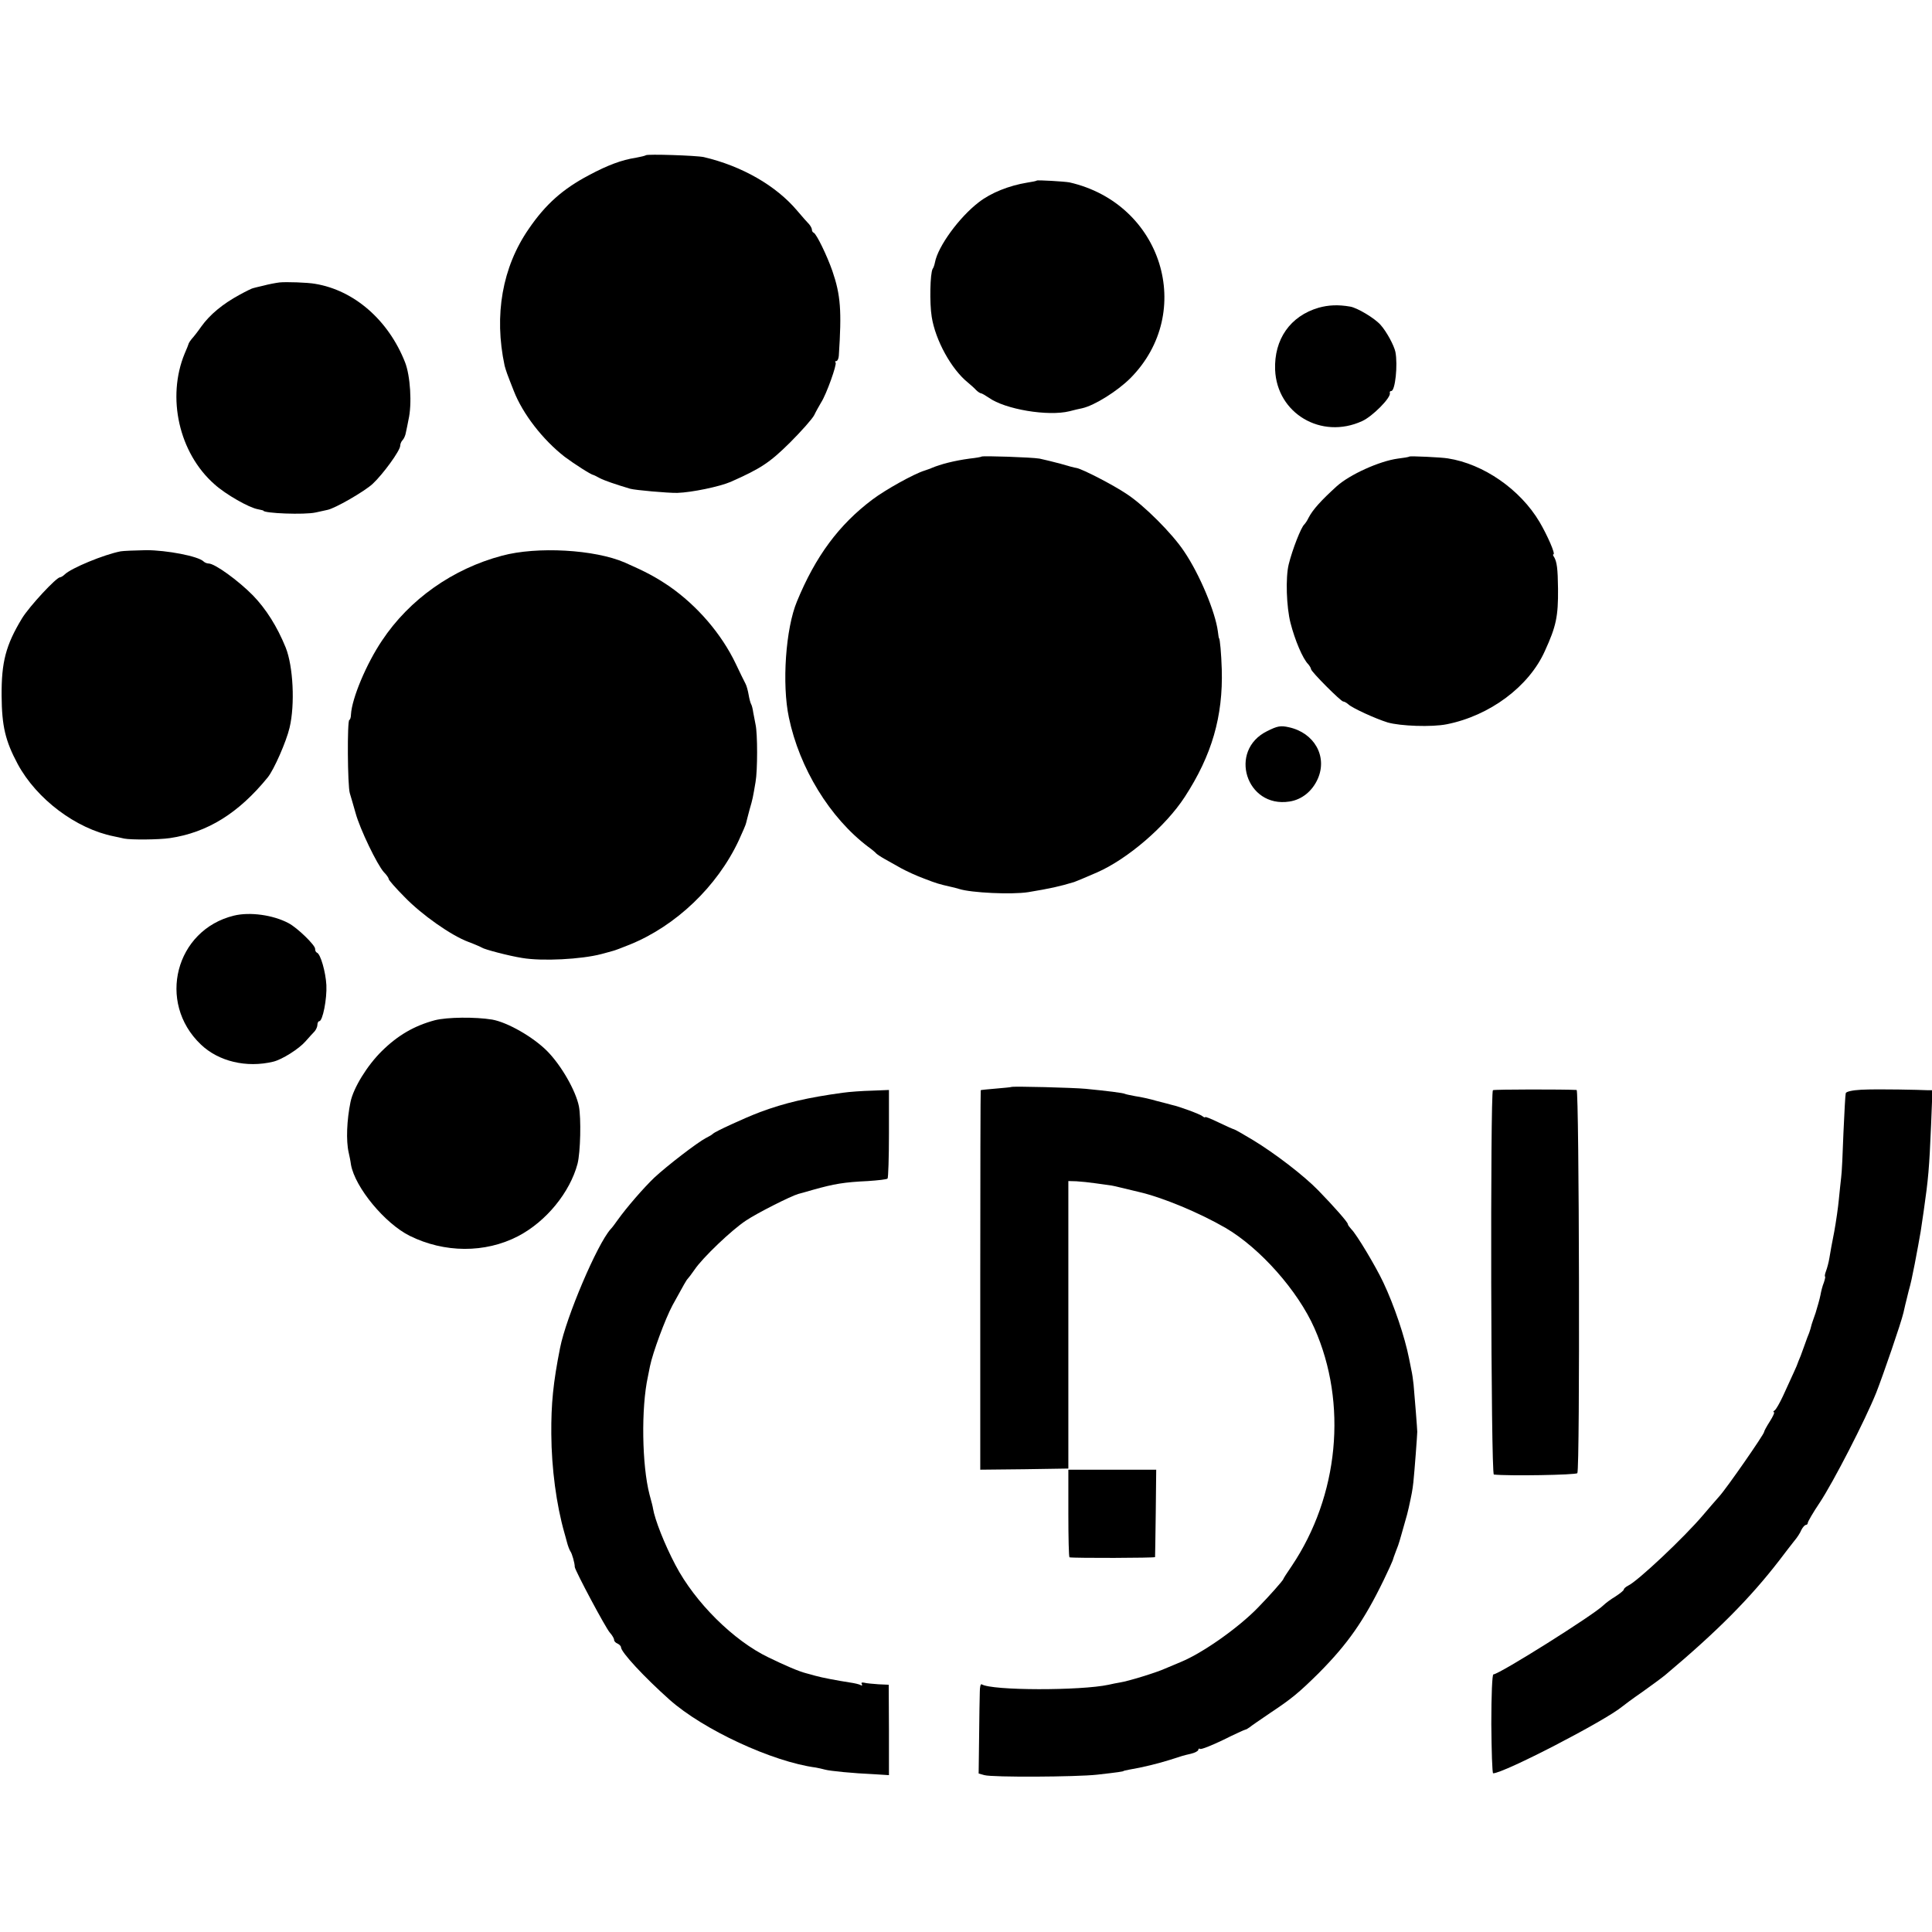 <?xml version="1.0" standalone="no"?>
<!DOCTYPE svg PUBLIC "-//W3C//DTD SVG 20010904//EN"
 "http://www.w3.org/TR/2001/REC-SVG-20010904/DTD/svg10.dtd">
<svg version="1.0" xmlns="http://www.w3.org/2000/svg"
 width="840pt" height="840pt" viewBox="0 0 840 840"
 preserveAspectRatio="xMidYMid meet">
<g transform="translate(0,840) scale(0.1,-0.1)"
fill="#000000" stroke="none">
<path d="M2808 7725 c-2 -2 -22 -7 -44 -11 -60 -9 -122 -32 -204 -76 -112 -59
-188 -126 -261 -233 -115 -166 -152 -375 -105 -595 2 -8 7 -24 11 -35 4 -11
17 -45 29 -75 39 -100 126 -212 221 -286 40 -30 116 -79 125 -79 3 -1 15 -7
28 -14 19 -10 68 -27 132 -46 21 -6 165 -19 205 -18 63 2 183 27 232 48 131
58 170 84 257 170 50 50 98 104 106 120 8 17 22 41 30 55 23 35 70 167 63 174
-4 3 -2 6 3 6 5 0 10 10 11 23 13 196 8 264 -28 369 -23 66 -69 161 -81 166
-5 2 -8 8 -8 14 0 5 -6 16 -12 23 -7 7 -31 34 -52 59 -92 109 -240 194 -406
233 -32 7 -246 14 -252 8z"/>
<path d="M4508 7615 c-2 -2 -21 -6 -42 -9 -79 -13 -157 -44 -210 -85 -85 -65
-178 -192 -191 -262 -2 -10 -6 -23 -10 -28 -11 -19 -14 -148 -4 -209 16 -101
85 -227 157 -285 12 -10 29 -25 36 -33 8 -8 18 -14 21 -14 4 0 19 -9 34 -19
71 -51 258 -82 351 -59 19 5 44 11 55 13 54 12 154 75 210 131 284 287 138
759 -265 851 -21 4 -139 11 -142 8z"/>
<path d="M1215 7172 c-16 -2 -48 -8 -70 -14 -22 -5 -42 -10 -45 -11 -3 0 -30
-13 -59 -29 -72 -39 -129 -86 -166 -138 -16 -23 -35 -47 -41 -53 -6 -7 -11
-15 -13 -19 -1 -4 -9 -25 -18 -45 -79 -191 -25 -433 130 -569 49 -44 149 -101
188 -108 13 -3 24 -5 24 -6 0 -12 180 -19 228 -8 21 5 43 9 50 11 33 6 161 80
197 113 46 43 120 145 120 166 0 8 5 19 10 24 6 6 13 21 15 35 3 13 8 38 11
54 16 68 8 192 -15 250 -72 183 -221 313 -391 341 -33 6 -127 9 -155 6z"/>
<path d="M5733 7062 c-123 -36 -194 -137 -189 -270 8 -190 201 -304 378 -223
45 20 126 102 121 122 -2 5 1 9 6 9 17 0 29 113 18 170 -6 28 -38 88 -65 118
-26 29 -101 74 -132 79 -52 9 -94 7 -137 -5z"/>
<path d="M4268 6415 c-2 -2 -25 -6 -53 -9 -66 -9 -125 -24 -165 -41 -3 -2 -16
-6 -30 -11 -46 -14 -170 -83 -227 -126 -145 -109 -247 -246 -328 -443 -49
-117 -66 -359 -35 -505 46 -220 178 -436 345 -562 17 -12 32 -25 35 -29 3 -3
19 -14 35 -23 17 -9 49 -28 73 -41 24 -13 69 -34 100 -45 54 -21 65 -24 113
-35 11 -2 29 -7 39 -10 53 -17 229 -25 300 -14 97 16 137 25 200 44 8 3 41 16
100 42 132 58 297 199 381 328 118 181 167 351 161 555 -2 66 -8 135 -12 135
-1 0 -3 14 -5 30 -11 84 -79 248 -147 348 -51 77 -174 200 -249 249 -61 41
-190 107 -217 113 -9 1 -42 10 -72 19 -30 8 -71 18 -90 22 -34 6 -247 13 -252
9z"/>
<path d="M6128 6415 c-2 -2 -25 -6 -51 -9 -80 -11 -208 -69 -265 -120 -67 -61
-104 -101 -123 -138 -6 -13 -15 -25 -18 -28 -14 -12 -52 -109 -68 -174 -14
-57 -10 -185 8 -255 19 -74 53 -155 77 -179 6 -7 12 -17 12 -21 0 -11 130
-141 140 -141 5 0 15 -6 22 -12 16 -16 119 -63 171 -79 55 -16 192 -21 257 -8
187 37 358 164 427 319 49 107 58 150 57 270 -1 89 -5 117 -17 138 -5 6 -6 12
-3 12 10 0 -26 82 -60 140 -84 142 -244 253 -399 277 -29 5 -164 11 -167 8z"/>
<path d="M525 6003 c-73 -14 -215 -73 -243 -100 -7 -7 -17 -13 -21 -13 -16 0
-133 -126 -165 -178 -71 -117 -90 -191 -89 -337 1 -132 16 -196 70 -297 82
-152 253 -281 417 -314 11 -2 32 -7 46 -10 31 -6 149 -5 198 2 164 24 300 109
426 264 27 33 81 156 95 216 24 100 16 267 -17 349 -37 91 -85 167 -142 226
-64 65 -166 139 -193 139 -7 0 -17 4 -22 9 -23 23 -161 49 -249 49 -50 -1
-100 -3 -111 -5z"/>
<path d="M2183 5984 c-215 -57 -403 -190 -522 -369 -68 -101 -131 -251 -135
-321 0 -13 -4 -24 -7 -24 -10 0 -8 -288 2 -319 4 -14 16 -53 25 -86 19 -70 94
-225 123 -257 12 -12 21 -25 21 -30 0 -4 30 -39 68 -77 76 -79 205 -169 278
-196 27 -10 54 -22 59 -25 11 -8 118 -36 175 -45 87 -15 258 -6 345 17 22 6
45 12 51 14 5 1 38 13 72 27 200 81 380 252 474 453 16 35 31 69 32 76 2 7 8
33 15 58 14 48 14 50 26 120 9 50 9 211 0 250 -3 14 -7 37 -10 52 -2 15 -6 31
-9 36 -3 5 -8 23 -11 41 -3 18 -9 40 -14 49 -5 9 -24 48 -42 86 -62 130 -167
252 -289 337 -61 41 -100 62 -193 103 -131 57 -382 71 -534 30z"/>
<path d="M5509 5221 c-170 -84 -91 -335 97 -306 54 8 100 45 124 100 42 97
-16 199 -126 223 -36 8 -49 6 -95 -17z"/>
<path d="M1017 4419 c-254 -62 -336 -377 -144 -560 77 -74 199 -103 315 -75
38 9 111 55 140 88 15 17 33 37 40 44 6 7 12 20 12 28 0 9 4 16 8 16 15 0 34
97 31 157 -3 56 -25 135 -41 141 -5 2 -8 9 -8 17 0 16 -77 91 -115 111 -67 36
-169 50 -238 33z"/>
<path d="M1890 3964 c-89 -24 -160 -65 -230 -134 -63 -62 -123 -159 -136 -221
-16 -78 -20 -168 -8 -220 3 -13 8 -37 10 -53 18 -99 147 -255 255 -309 151
-75 328 -76 471 -2 123 64 226 191 259 315 13 51 16 198 6 250 -14 69 -77 178
-137 239 -61 62 -173 126 -240 138 -73 12 -196 11 -250 -3z"/>
<path d="M4397 3674 c-1 -1 -31 -4 -67 -7 -36 -3 -66 -6 -66 -7 -1 0 -2 -371
-2 -825 l0 -825 191 2 192 3 0 625 0 625 35 -1 c19 -1 58 -5 85 -9 28 -4 57
-8 65 -9 8 -1 29 -6 45 -10 17 -4 50 -12 75 -18 105 -24 265 -91 379 -157 150
-88 314 -273 386 -436 145 -327 106 -729 -99 -1034 -20 -29 -36 -54 -36 -56 0
-5 -61 -74 -110 -124 -85 -88 -241 -198 -336 -237 -22 -9 -52 -22 -69 -29 -37
-17 -161 -55 -195 -60 -14 -2 -36 -7 -50 -10 -121 -26 -508 -26 -552 2 -5 2
-8 -13 -8 -34 -1 -21 -2 -109 -3 -196 l-2 -158 25 -7 c35 -10 400 -8 490 2 90
10 115 14 115 16 0 1 11 3 25 6 55 9 128 27 175 42 63 20 54 18 93 27 17 4 32
12 32 17 0 5 4 7 8 4 5 -3 50 15 100 39 50 25 94 45 97 45 3 0 11 5 18 10 7 6
48 34 92 64 92 61 124 88 209 172 126 127 196 227 282 404 20 41 37 79 39 85
1 5 8 24 14 40 7 17 14 37 16 45 3 8 11 40 20 70 9 30 18 64 20 75 13 60 16
74 20 110 5 47 17 206 17 220 0 11 -11 150 -16 205 -2 19 -6 49 -10 65 -3 17
-8 39 -10 50 -18 91 -64 229 -112 330 -32 68 -116 209 -139 231 -8 9 -15 18
-15 22 0 8 -60 76 -128 146 -63 65 -190 162 -284 219 -43 26 -80 47 -83 47 -2
0 -32 13 -65 29 -33 16 -60 27 -60 24 0 -3 -6 -1 -12 4 -11 9 -100 42 -133 49
-5 2 -35 9 -65 17 -30 9 -72 18 -94 21 -21 4 -41 8 -45 10 -6 4 -78 13 -171
22 -51 5 -318 12 -323 8z"/>
<path d="M6491 3660 c-12 -8 -9 -1670 4 -1671 62 -7 358 -2 363 6 12 17 8
1665 -3 1666 -53 3 -359 3 -364 -1z"/>
<path d="M8092 3662 c-38 -2 -65 -8 -67 -15 -2 -7 -6 -84 -10 -172 -3 -88 -7
-176 -10 -195 -2 -19 -7 -62 -10 -95 -3 -33 -12 -96 -20 -140 -9 -44 -18 -95
-21 -114 -3 -19 -10 -45 -15 -58 -5 -13 -6 -23 -4 -23 2 0 0 -11 -5 -26 -6
-14 -12 -38 -15 -55 -3 -16 -13 -51 -21 -77 -9 -26 -18 -51 -19 -57 -1 -5 -5
-19 -9 -30 -5 -11 -12 -31 -17 -45 -5 -14 -14 -38 -20 -55 -7 -16 -13 -32 -14
-35 -1 -5 -19 -44 -63 -140 -14 -30 -30 -58 -36 -62 -6 -4 -8 -8 -3 -8 4 0 -4
-18 -18 -40 -14 -22 -25 -42 -25 -46 0 -10 -163 -245 -195 -280 -16 -18 -48
-55 -70 -81 -83 -98 -285 -288 -326 -307 -10 -5 -19 -13 -19 -17 0 -4 -16 -17
-36 -30 -20 -12 -43 -29 -52 -38 -42 -42 -454 -301 -479 -301 -5 0 -9 -88 -9
-215 1 -118 4 -215 8 -215 46 0 488 229 561 290 7 6 46 35 88 64 42 30 87 63
100 74 226 190 368 333 496 499 24 32 53 69 64 83 12 14 26 35 31 48 6 12 15
22 20 22 4 0 8 4 8 9 0 5 23 45 52 88 59 89 198 359 246 479 29 74 108 303
118 347 2 9 6 25 8 35 2 9 9 35 14 57 11 39 15 60 27 120 3 17 10 53 15 80 9
48 12 65 24 150 20 140 24 183 32 373 l6 152 -23 0 c-13 1 -69 2 -124 3 -55 1
-128 1 -163 -1z"/>
<path d="M3665 3649 c-154 -21 -252 -44 -360 -84 -71 -27 -196 -85 -205 -94
-3 -4 -17 -12 -31 -19 -38 -20 -168 -120 -224 -172 -46 -44 -120 -129 -160
-185 -11 -16 -24 -33 -30 -39 -59 -66 -194 -384 -220 -517 -30 -151 -39 -244
-38 -374 1 -150 22 -307 57 -430 2 -5 6 -23 11 -40 4 -16 11 -34 15 -40 7 -9
19 -51 19 -68 1 -15 135 -267 153 -286 10 -11 18 -25 18 -31 0 -6 7 -13 15
-16 8 -4 15 -11 15 -16 0 -21 100 -129 211 -228 146 -130 447 -270 636 -295
11 -2 29 -6 40 -9 21 -6 122 -16 214 -20 l64 -4 0 197 -1 196 -44 2 c-25 2
-53 4 -63 7 -10 2 -14 0 -10 -6 3 -6 1 -8 -4 -5 -6 4 -28 9 -49 12 -52 8 -121
21 -149 29 -5 2 -23 6 -40 11 -32 8 -92 34 -164 69 -152 73 -319 239 -404 401
-48 91 -90 198 -98 247 0 4 -7 31 -15 60 -33 127 -37 376 -7 513 2 11 6 31 9
45 12 59 66 205 98 265 50 91 60 109 66 115 3 3 17 21 30 40 35 52 162 173
223 213 49 33 196 107 228 116 8 2 37 10 64 18 93 26 134 33 239 38 43 3 82 7
85 11 3 3 6 91 6 195 l0 190 -75 -3 c-41 -1 -97 -5 -125 -9z"/>
<path d="M4645 1820 c0 -104 2 -190 5 -191 23 -4 370 -3 372 1 0 3 2 89 3 193
l2 187 -191 0 -191 0 0 -190z"/>
</g>
</svg>
